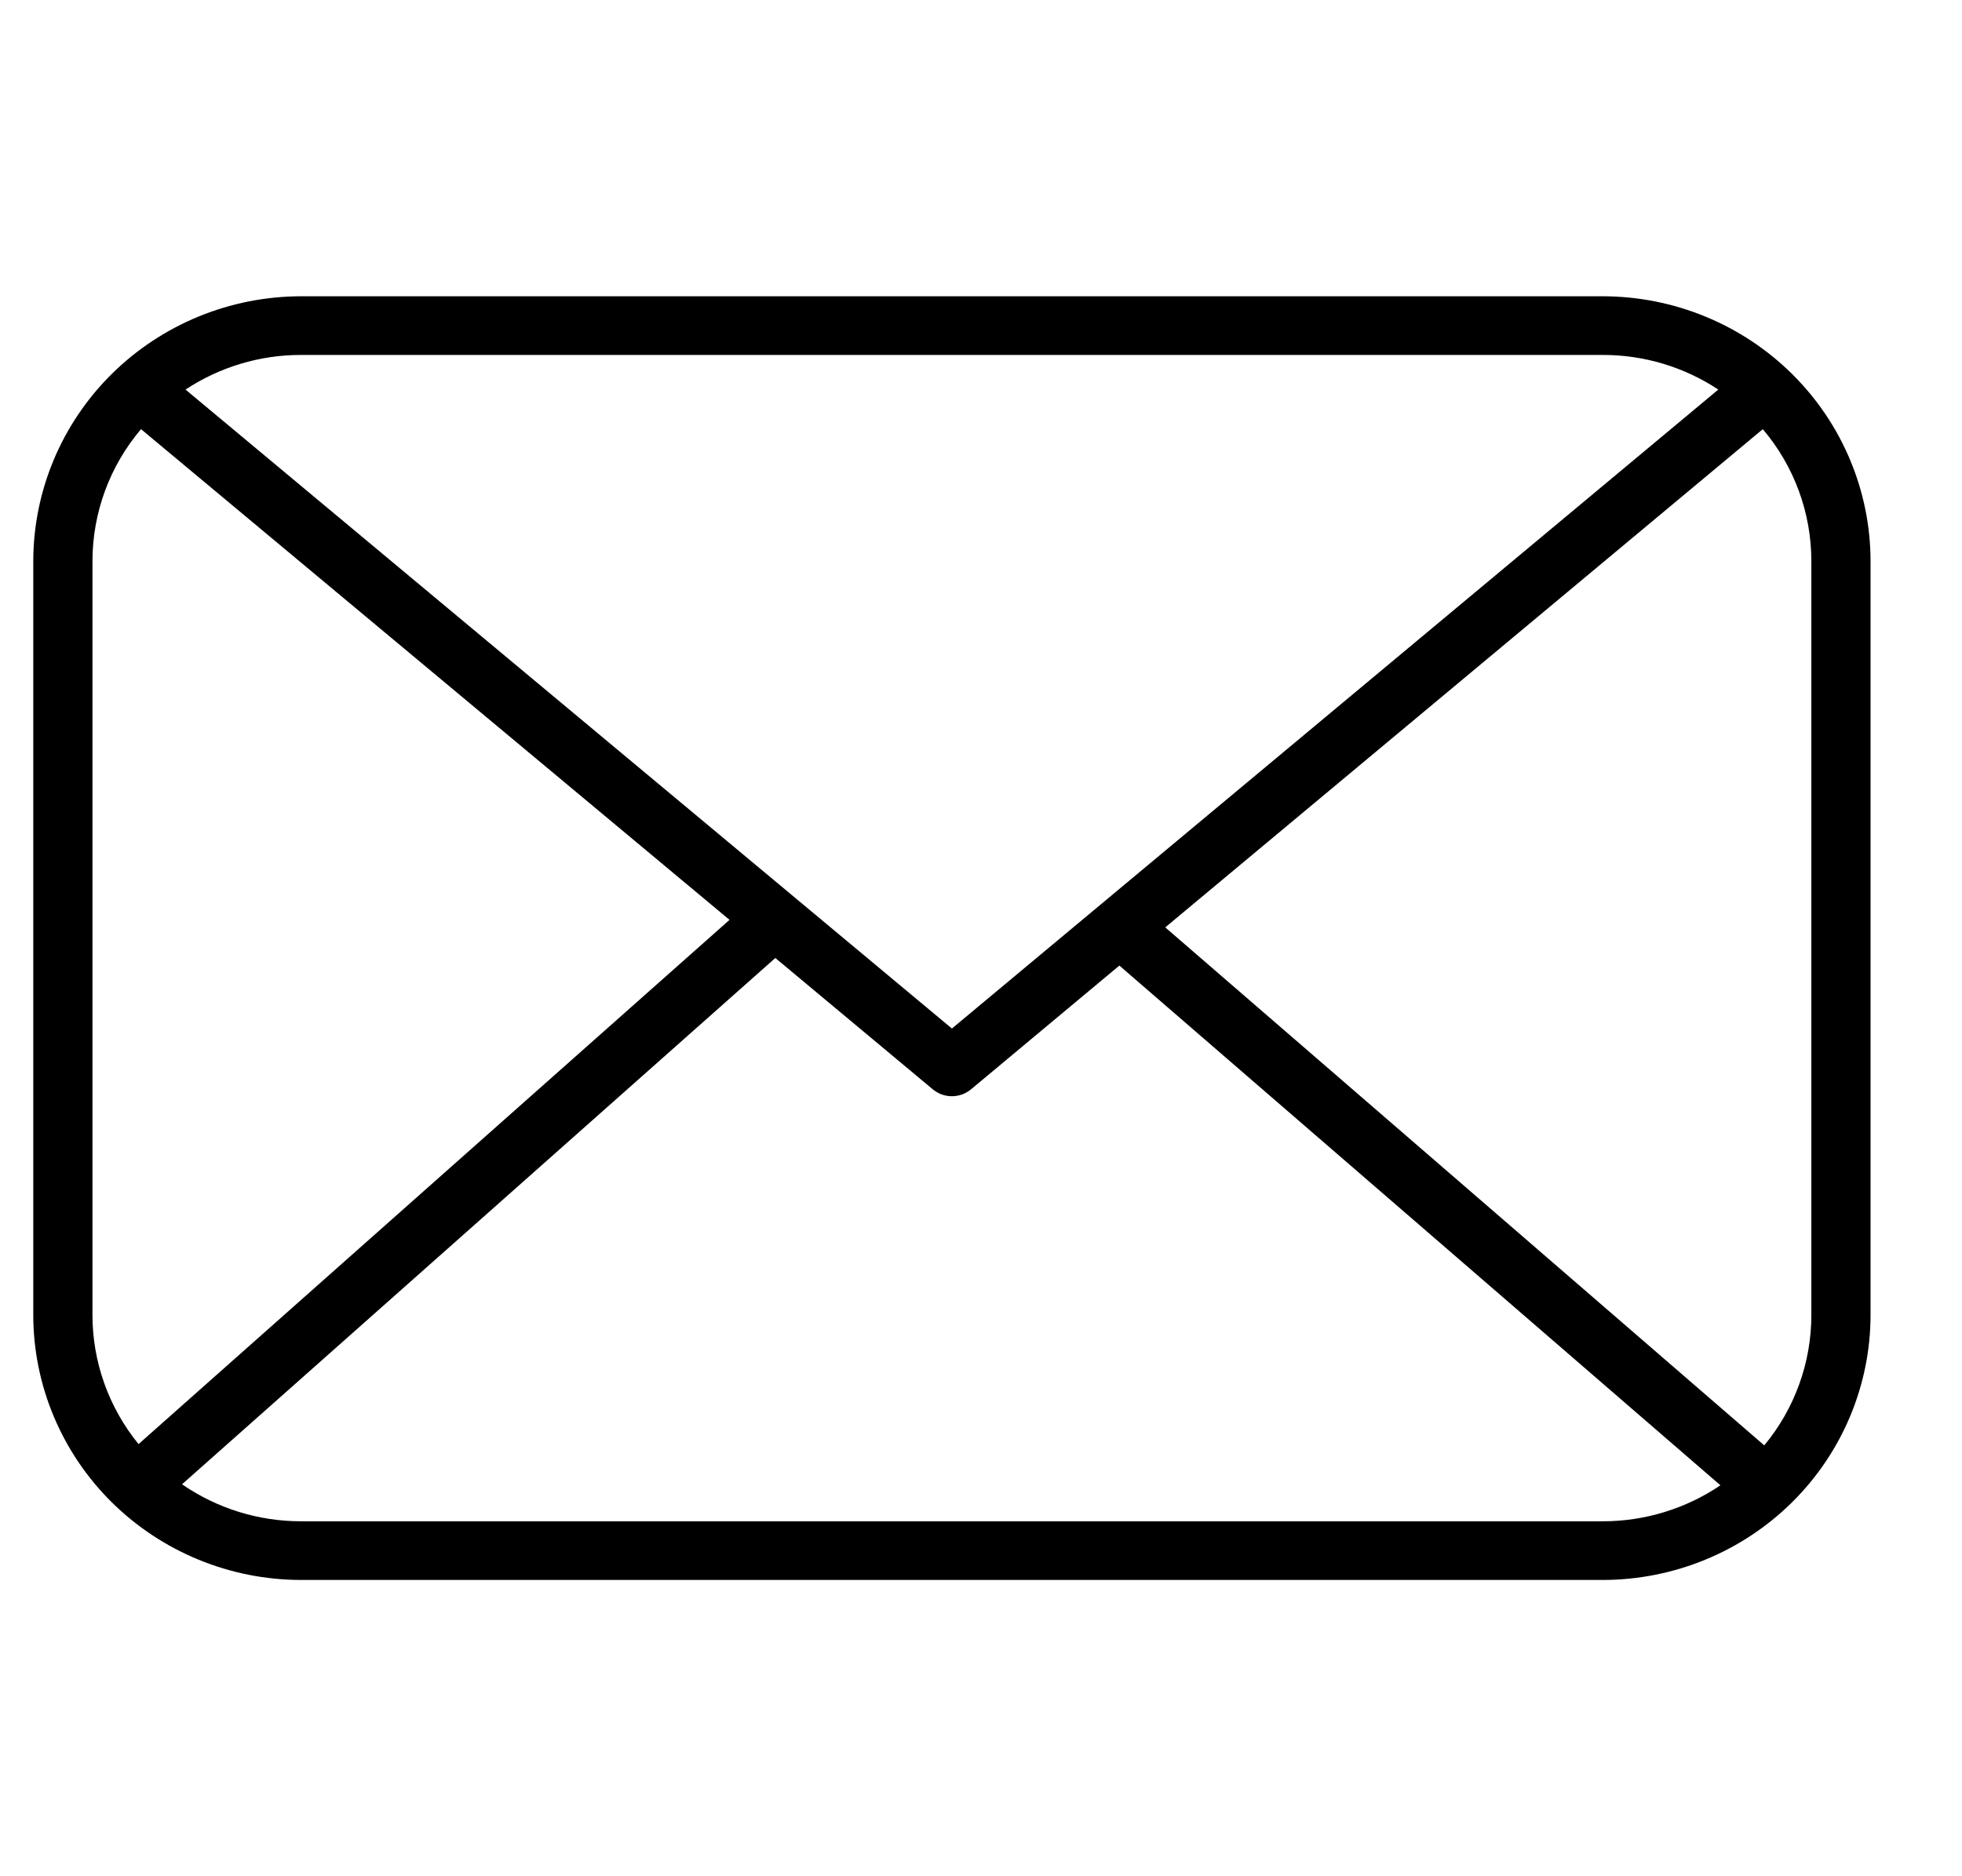 <?xml version="1.0" encoding="UTF-8"?> <svg xmlns="http://www.w3.org/2000/svg" width="23" height="22" viewBox="0 0 23 22" fill="none"><g clip-path="url(#clip0_500_1794)"><path d="M18.79 3.474H3.529C2.696 3.475 1.899 3.803 1.31 4.385C0.722 4.967 0.391 5.757 0.39 6.58V15.42C0.391 16.243 0.722 17.033 1.31 17.615C1.899 18.197 2.696 18.525 3.529 18.526H18.79C19.622 18.525 20.42 18.197 21.008 17.615C21.596 17.033 21.927 16.243 21.928 15.42V6.58C21.927 5.757 21.596 4.967 21.008 4.385C20.42 3.803 19.622 3.475 18.79 3.474ZM18.79 4.162C19.271 4.161 19.743 4.303 20.143 4.568L11.159 12.06L2.175 4.568C2.576 4.303 3.047 4.161 3.529 4.162H18.79ZM1.084 6.58C1.084 6.014 1.285 5.466 1.653 5.032L8.552 10.786L1.624 16.933C1.275 16.505 1.084 15.97 1.084 15.42V6.58ZM3.529 17.838C3.03 17.838 2.543 17.687 2.134 17.404L9.089 11.233L10.935 12.773C10.998 12.825 11.077 12.854 11.159 12.854C11.241 12.854 11.32 12.825 11.383 12.773L13.122 11.322L20.168 17.416C19.762 17.691 19.281 17.838 18.79 17.838L3.529 17.838ZM21.234 15.42C21.234 15.977 21.039 16.517 20.682 16.948L13.66 10.874L20.665 5.032C21.033 5.466 21.234 6.014 21.234 6.58V15.42Z" fill="black"></path></g><defs><clipPath id="clip0_500_1794"><rect width="22.234" height="22" fill="white" transform="translate(0.042)"></rect></clipPath></defs></svg> 